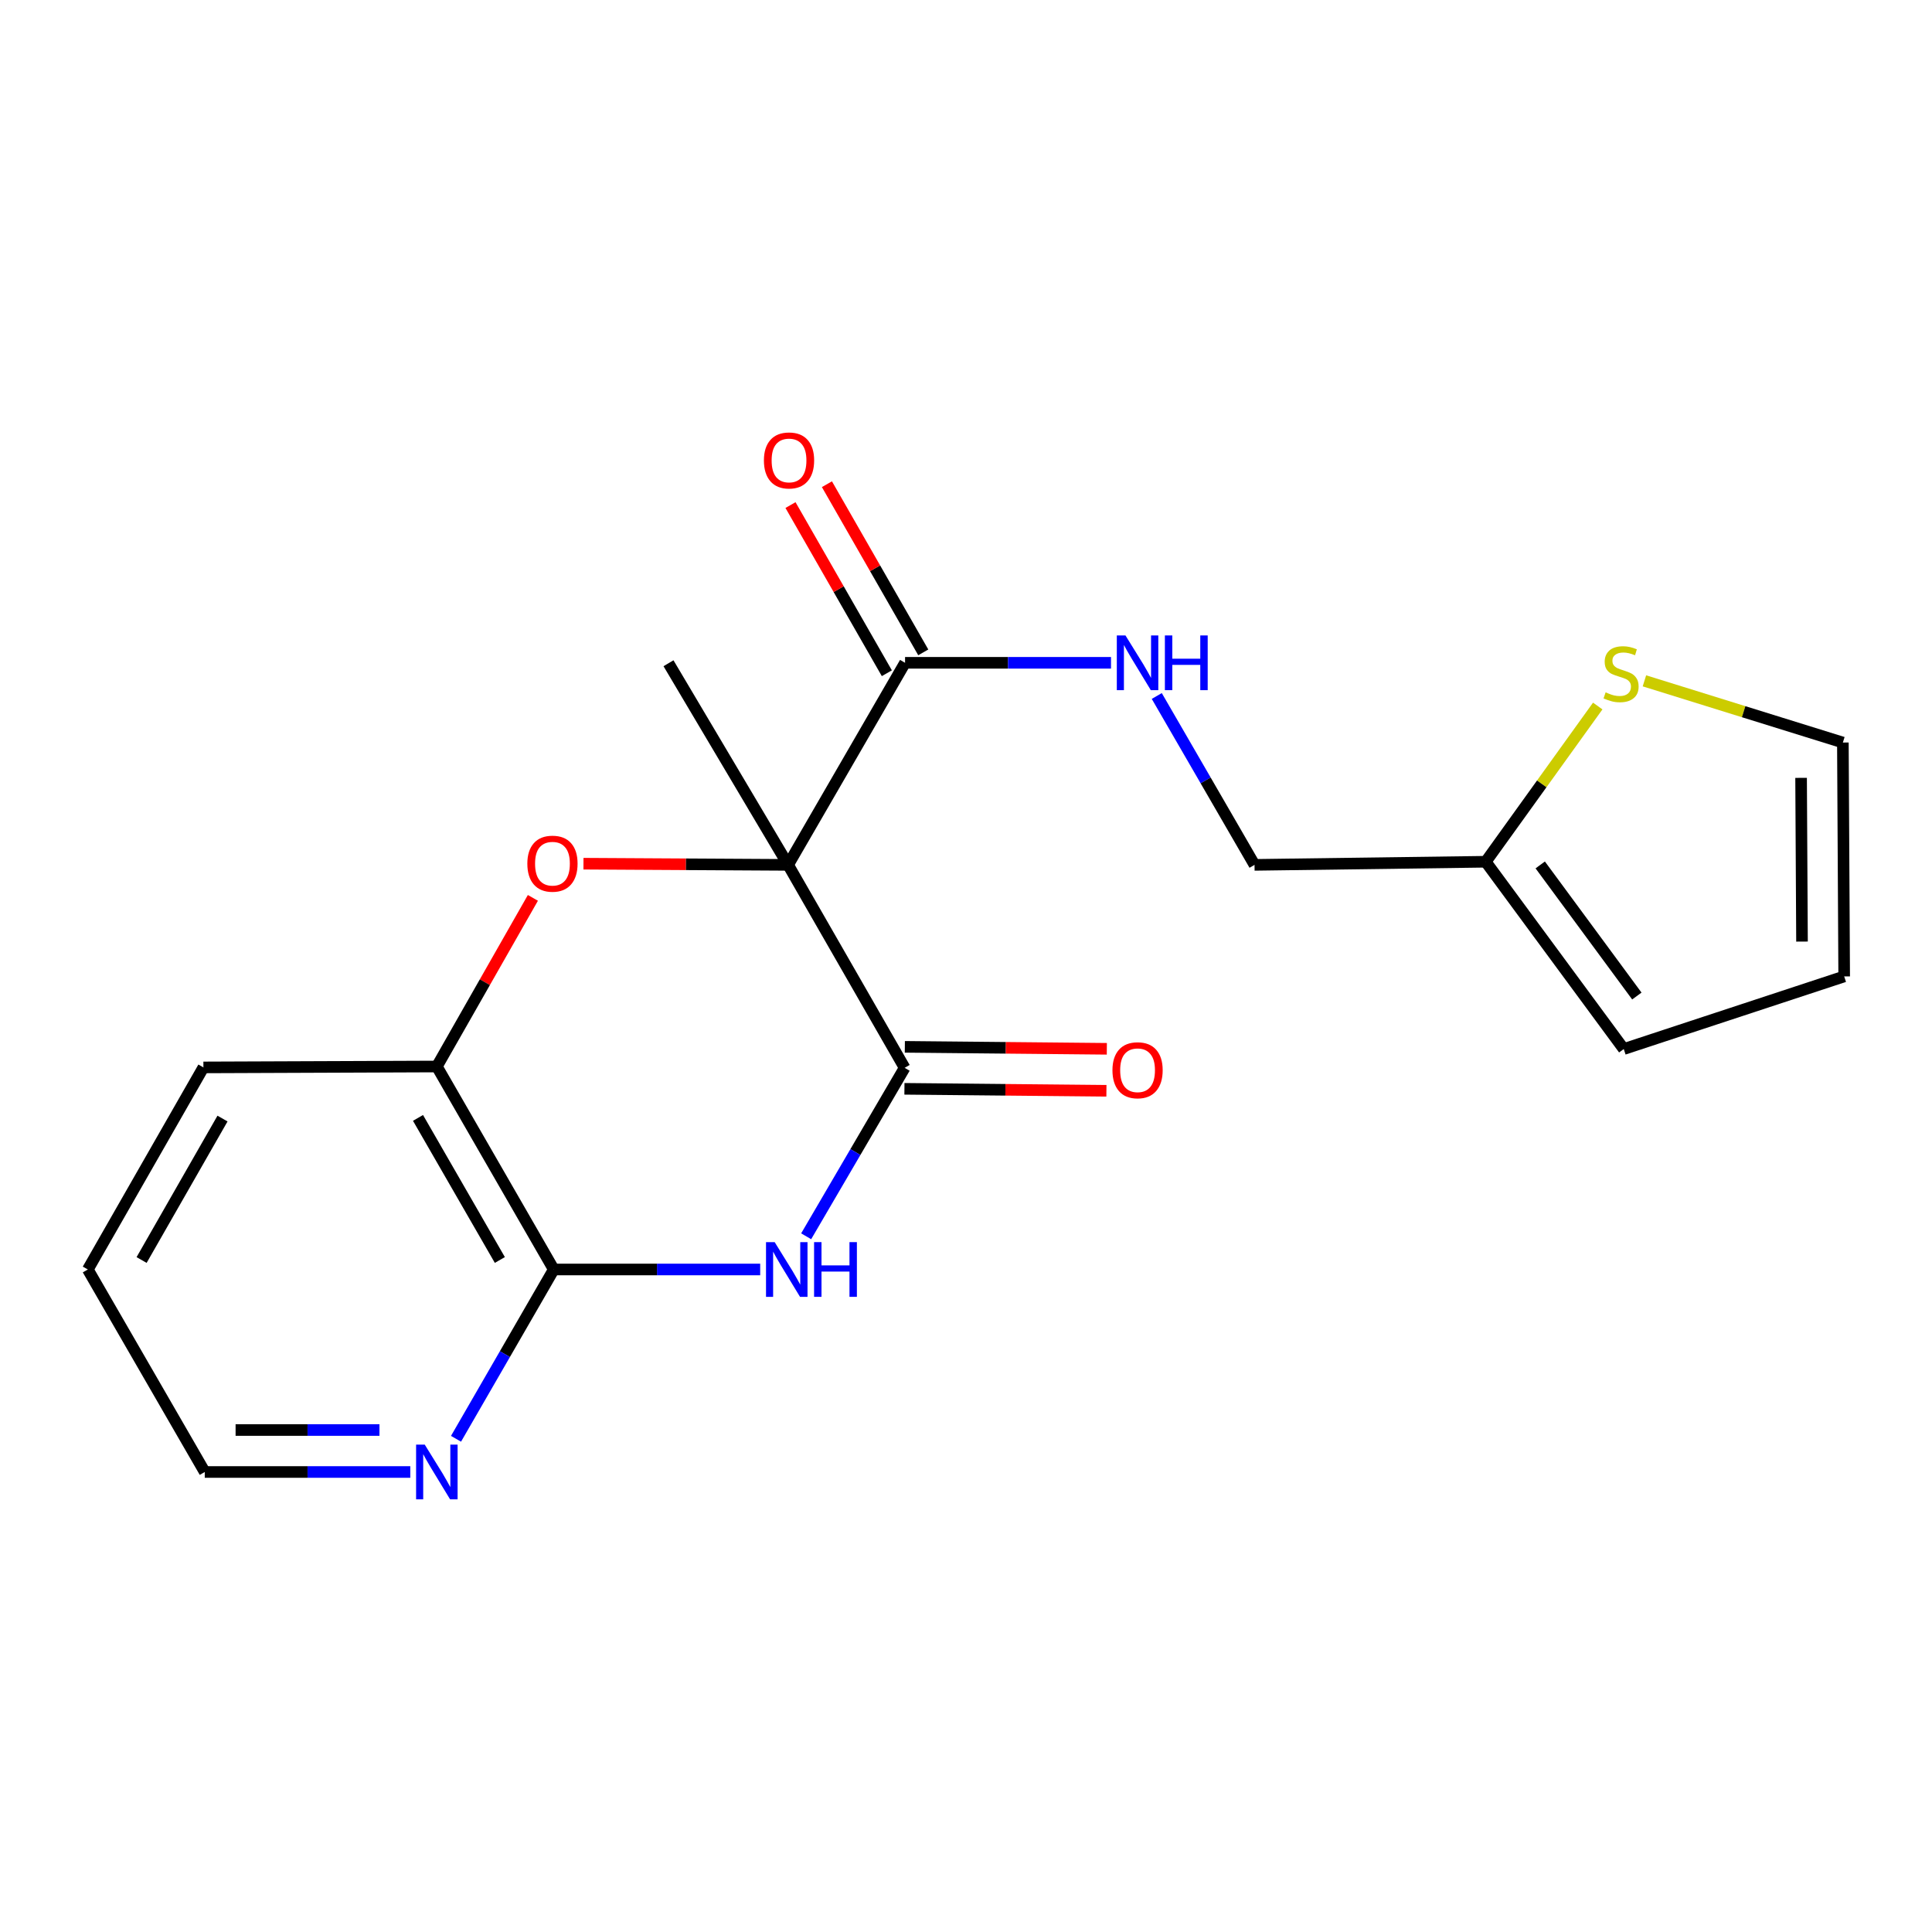 <?xml version='1.0' encoding='iso-8859-1'?>
<svg version='1.1' baseProfile='full'
              xmlns='http://www.w3.org/2000/svg'
                      xmlns:rdkit='http://www.rdkit.org/xml'
                      xmlns:xlink='http://www.w3.org/1999/xlink'
                  xml:space='preserve'
width='1000px' height='1000px' viewBox='0 0 1000 1000'>
<!-- END OF HEADER -->
<rect style='opacity:1.0;fill:#FFFFFF;stroke:none' width='1000' height='1000' x='0' y='0'> </rect>
<path class='bond-0' d='M 407.927,447.656 L 468.239,552.706' style='fill:none;fill-rule:evenodd;stroke:#000000;stroke-width:6px;stroke-linecap:butt;stroke-linejoin:miter;stroke-opacity:1' />
<path class='bond-2' d='M 407.927,447.656 L 354.964,447.352' style='fill:none;fill-rule:evenodd;stroke:#000000;stroke-width:6px;stroke-linecap:butt;stroke-linejoin:miter;stroke-opacity:1' />
<path class='bond-2' d='M 354.964,447.352 L 302.002,447.048' style='fill:none;fill-rule:evenodd;stroke:#FF0000;stroke-width:6px;stroke-linecap:butt;stroke-linejoin:miter;stroke-opacity:1' />
<path class='bond-4' d='M 407.927,447.656 L 468.456,343.065' style='fill:none;fill-rule:evenodd;stroke:#000000;stroke-width:6px;stroke-linecap:butt;stroke-linejoin:miter;stroke-opacity:1' />
<path class='bond-16' d='M 407.927,447.656 L 346.01,343.294' style='fill:none;fill-rule:evenodd;stroke:#000000;stroke-width:6px;stroke-linecap:butt;stroke-linejoin:miter;stroke-opacity:1' />
<path class='bond-1' d='M 468.239,552.706 L 442.755,596.302' style='fill:none;fill-rule:evenodd;stroke:#000000;stroke-width:6px;stroke-linecap:butt;stroke-linejoin:miter;stroke-opacity:1' />
<path class='bond-1' d='M 442.755,596.302 L 417.271,639.898' style='fill:none;fill-rule:evenodd;stroke:#0000FF;stroke-width:6px;stroke-linecap:butt;stroke-linejoin:miter;stroke-opacity:1' />
<path class='bond-10' d='M 468.133,563.571 L 520.407,564.078' style='fill:none;fill-rule:evenodd;stroke:#000000;stroke-width:6px;stroke-linecap:butt;stroke-linejoin:miter;stroke-opacity:1' />
<path class='bond-10' d='M 520.407,564.078 L 572.682,564.586' style='fill:none;fill-rule:evenodd;stroke:#FF0000;stroke-width:6px;stroke-linecap:butt;stroke-linejoin:miter;stroke-opacity:1' />
<path class='bond-10' d='M 468.344,541.842 L 520.618,542.35' style='fill:none;fill-rule:evenodd;stroke:#000000;stroke-width:6px;stroke-linecap:butt;stroke-linejoin:miter;stroke-opacity:1' />
<path class='bond-10' d='M 520.618,542.35 L 572.893,542.858' style='fill:none;fill-rule:evenodd;stroke:#FF0000;stroke-width:6px;stroke-linecap:butt;stroke-linejoin:miter;stroke-opacity:1' />
<path class='bond-20' d='M 393.472,657.081 L 340.05,657.081' style='fill:none;fill-rule:evenodd;stroke:#0000FF;stroke-width:6px;stroke-linecap:butt;stroke-linejoin:miter;stroke-opacity:1' />
<path class='bond-20' d='M 340.05,657.081 L 286.628,657.081' style='fill:none;fill-rule:evenodd;stroke:#000000;stroke-width:6px;stroke-linecap:butt;stroke-linejoin:miter;stroke-opacity:1' />
<path class='bond-5' d='M 275.824,464.739 L 250.967,508.379' style='fill:none;fill-rule:evenodd;stroke:#FF0000;stroke-width:6px;stroke-linecap:butt;stroke-linejoin:miter;stroke-opacity:1' />
<path class='bond-5' d='M 250.967,508.379 L 226.111,552.018' style='fill:none;fill-rule:evenodd;stroke:#000000;stroke-width:6px;stroke-linecap:butt;stroke-linejoin:miter;stroke-opacity:1' />
<path class='bond-3' d='M 286.628,657.081 L 226.111,552.018' style='fill:none;fill-rule:evenodd;stroke:#000000;stroke-width:6px;stroke-linecap:butt;stroke-linejoin:miter;stroke-opacity:1' />
<path class='bond-3' d='M 258.721,652.167 L 216.36,578.624' style='fill:none;fill-rule:evenodd;stroke:#000000;stroke-width:6px;stroke-linecap:butt;stroke-linejoin:miter;stroke-opacity:1' />
<path class='bond-9' d='M 286.628,657.081 L 261.331,700.898' style='fill:none;fill-rule:evenodd;stroke:#000000;stroke-width:6px;stroke-linecap:butt;stroke-linejoin:miter;stroke-opacity:1' />
<path class='bond-9' d='M 261.331,700.898 L 236.033,744.716' style='fill:none;fill-rule:evenodd;stroke:#0000FF;stroke-width:6px;stroke-linecap:butt;stroke-linejoin:miter;stroke-opacity:1' />
<path class='bond-6' d='M 468.456,343.065 L 521.754,343.065' style='fill:none;fill-rule:evenodd;stroke:#000000;stroke-width:6px;stroke-linecap:butt;stroke-linejoin:miter;stroke-opacity:1' />
<path class='bond-6' d='M 521.754,343.065 L 575.053,343.065' style='fill:none;fill-rule:evenodd;stroke:#0000FF;stroke-width:6px;stroke-linecap:butt;stroke-linejoin:miter;stroke-opacity:1' />
<path class='bond-12' d='M 477.883,337.664 L 452.948,294.143' style='fill:none;fill-rule:evenodd;stroke:#000000;stroke-width:6px;stroke-linecap:butt;stroke-linejoin:miter;stroke-opacity:1' />
<path class='bond-12' d='M 452.948,294.143 L 428.012,250.623' style='fill:none;fill-rule:evenodd;stroke:#FF0000;stroke-width:6px;stroke-linecap:butt;stroke-linejoin:miter;stroke-opacity:1' />
<path class='bond-12' d='M 459.029,348.466 L 434.094,304.946' style='fill:none;fill-rule:evenodd;stroke:#000000;stroke-width:6px;stroke-linecap:butt;stroke-linejoin:miter;stroke-opacity:1' />
<path class='bond-12' d='M 434.094,304.946 L 409.158,261.425' style='fill:none;fill-rule:evenodd;stroke:#FF0000;stroke-width:6px;stroke-linecap:butt;stroke-linejoin:miter;stroke-opacity:1' />
<path class='bond-17' d='M 226.111,552.018 L 105.283,552.489' style='fill:none;fill-rule:evenodd;stroke:#000000;stroke-width:6px;stroke-linecap:butt;stroke-linejoin:miter;stroke-opacity:1' />
<path class='bond-15' d='M 598.746,360.246 L 624.044,403.951' style='fill:none;fill-rule:evenodd;stroke:#0000FF;stroke-width:6px;stroke-linecap:butt;stroke-linejoin:miter;stroke-opacity:1' />
<path class='bond-15' d='M 624.044,403.951 L 649.342,447.656' style='fill:none;fill-rule:evenodd;stroke:#000000;stroke-width:6px;stroke-linecap:butt;stroke-linejoin:miter;stroke-opacity:1' />
<path class='bond-7' d='M 826.986,365.436 L 797.999,405.737' style='fill:none;fill-rule:evenodd;stroke:#CCCC00;stroke-width:6px;stroke-linecap:butt;stroke-linejoin:miter;stroke-opacity:1' />
<path class='bond-7' d='M 797.999,405.737 L 769.012,446.039' style='fill:none;fill-rule:evenodd;stroke:#000000;stroke-width:6px;stroke-linecap:butt;stroke-linejoin:miter;stroke-opacity:1' />
<path class='bond-11' d='M 851.151,352.4 L 902.51,368.369' style='fill:none;fill-rule:evenodd;stroke:#CCCC00;stroke-width:6px;stroke-linecap:butt;stroke-linejoin:miter;stroke-opacity:1' />
<path class='bond-11' d='M 902.51,368.369 L 953.869,384.339' style='fill:none;fill-rule:evenodd;stroke:#000000;stroke-width:6px;stroke-linecap:butt;stroke-linejoin:miter;stroke-opacity:1' />
<path class='bond-8' d='M 769.012,446.039 L 649.342,447.656' style='fill:none;fill-rule:evenodd;stroke:#000000;stroke-width:6px;stroke-linecap:butt;stroke-linejoin:miter;stroke-opacity:1' />
<path class='bond-13' d='M 769.012,446.039 L 840.453,542.976' style='fill:none;fill-rule:evenodd;stroke:#000000;stroke-width:6px;stroke-linecap:butt;stroke-linejoin:miter;stroke-opacity:1' />
<path class='bond-13' d='M 797.22,447.688 L 847.229,515.544' style='fill:none;fill-rule:evenodd;stroke:#000000;stroke-width:6px;stroke-linecap:butt;stroke-linejoin:miter;stroke-opacity:1' />
<path class='bond-21' d='M 212.368,761.901 L 159.176,761.901' style='fill:none;fill-rule:evenodd;stroke:#0000FF;stroke-width:6px;stroke-linecap:butt;stroke-linejoin:miter;stroke-opacity:1' />
<path class='bond-21' d='M 159.176,761.901 L 105.983,761.901' style='fill:none;fill-rule:evenodd;stroke:#000000;stroke-width:6px;stroke-linecap:butt;stroke-linejoin:miter;stroke-opacity:1' />
<path class='bond-21' d='M 196.41,740.172 L 159.176,740.172' style='fill:none;fill-rule:evenodd;stroke:#0000FF;stroke-width:6px;stroke-linecap:butt;stroke-linejoin:miter;stroke-opacity:1' />
<path class='bond-21' d='M 159.176,740.172 L 121.941,740.172' style='fill:none;fill-rule:evenodd;stroke:#000000;stroke-width:6px;stroke-linecap:butt;stroke-linejoin:miter;stroke-opacity:1' />
<path class='bond-22' d='M 953.869,384.339 L 954.545,505.396' style='fill:none;fill-rule:evenodd;stroke:#000000;stroke-width:6px;stroke-linecap:butt;stroke-linejoin:miter;stroke-opacity:1' />
<path class='bond-22' d='M 932.242,402.619 L 932.715,487.359' style='fill:none;fill-rule:evenodd;stroke:#000000;stroke-width:6px;stroke-linecap:butt;stroke-linejoin:miter;stroke-opacity:1' />
<path class='bond-14' d='M 840.453,542.976 L 954.545,505.396' style='fill:none;fill-rule:evenodd;stroke:#000000;stroke-width:6px;stroke-linecap:butt;stroke-linejoin:miter;stroke-opacity:1' />
<path class='bond-19' d='M 105.283,552.489 L 45.455,657.081' style='fill:none;fill-rule:evenodd;stroke:#000000;stroke-width:6px;stroke-linecap:butt;stroke-linejoin:miter;stroke-opacity:1' />
<path class='bond-19' d='M 115.171,578.967 L 73.29,652.181' style='fill:none;fill-rule:evenodd;stroke:#000000;stroke-width:6px;stroke-linecap:butt;stroke-linejoin:miter;stroke-opacity:1' />
<path class='bond-18' d='M 105.983,761.901 L 45.455,657.081' style='fill:none;fill-rule:evenodd;stroke:#000000;stroke-width:6px;stroke-linecap:butt;stroke-linejoin:miter;stroke-opacity:1' />
<path  class='atom-2' d='M 400.967 642.921
L 410.247 657.921
Q 411.167 659.401, 412.647 662.081
Q 414.127 664.761, 414.207 664.921
L 414.207 642.921
L 417.967 642.921
L 417.967 671.241
L 414.087 671.241
L 404.127 654.841
Q 402.967 652.921, 401.727 650.721
Q 400.527 648.521, 400.167 647.841
L 400.167 671.241
L 396.487 671.241
L 396.487 642.921
L 400.967 642.921
' fill='#0000FF'/>
<path  class='atom-2' d='M 421.367 642.921
L 425.207 642.921
L 425.207 654.961
L 439.687 654.961
L 439.687 642.921
L 443.527 642.921
L 443.527 671.241
L 439.687 671.241
L 439.687 658.161
L 425.207 658.161
L 425.207 671.241
L 421.367 671.241
L 421.367 642.921
' fill='#0000FF'/>
<path  class='atom-3' d='M 272.952 447.036
Q 272.952 440.236, 276.312 436.436
Q 279.672 432.636, 285.952 432.636
Q 292.232 432.636, 295.592 436.436
Q 298.952 440.236, 298.952 447.036
Q 298.952 453.916, 295.552 457.836
Q 292.152 461.716, 285.952 461.716
Q 279.712 461.716, 276.312 457.836
Q 272.952 453.956, 272.952 447.036
M 285.952 458.516
Q 290.272 458.516, 292.592 455.636
Q 294.952 452.716, 294.952 447.036
Q 294.952 441.476, 292.592 438.676
Q 290.272 435.836, 285.952 435.836
Q 281.632 435.836, 279.272 438.636
Q 276.952 441.436, 276.952 447.036
Q 276.952 452.756, 279.272 455.636
Q 281.632 458.516, 285.952 458.516
' fill='#FF0000'/>
<path  class='atom-7' d='M 582.541 328.905
L 591.821 343.905
Q 592.741 345.385, 594.221 348.065
Q 595.701 350.745, 595.781 350.905
L 595.781 328.905
L 599.541 328.905
L 599.541 357.225
L 595.661 357.225
L 585.701 340.825
Q 584.541 338.905, 583.301 336.705
Q 582.101 334.505, 581.741 333.825
L 581.741 357.225
L 578.061 357.225
L 578.061 328.905
L 582.541 328.905
' fill='#0000FF'/>
<path  class='atom-7' d='M 602.941 328.905
L 606.781 328.905
L 606.781 340.945
L 621.261 340.945
L 621.261 328.905
L 625.101 328.905
L 625.101 357.225
L 621.261 357.225
L 621.261 344.145
L 606.781 344.145
L 606.781 357.225
L 602.941 357.225
L 602.941 328.905
' fill='#0000FF'/>
<path  class='atom-8' d='M 831.065 358.362
Q 831.385 358.482, 832.705 359.042
Q 834.025 359.602, 835.465 359.962
Q 836.945 360.282, 838.385 360.282
Q 841.065 360.282, 842.625 359.002
Q 844.185 357.682, 844.185 355.402
Q 844.185 353.842, 843.385 352.882
Q 842.625 351.922, 841.425 351.402
Q 840.225 350.882, 838.225 350.282
Q 835.705 349.522, 834.185 348.802
Q 832.705 348.082, 831.625 346.562
Q 830.585 345.042, 830.585 342.482
Q 830.585 338.922, 832.985 336.722
Q 835.425 334.522, 840.225 334.522
Q 843.505 334.522, 847.225 336.082
L 846.305 339.162
Q 842.905 337.762, 840.345 337.762
Q 837.585 337.762, 836.065 338.922
Q 834.545 340.042, 834.585 342.002
Q 834.585 343.522, 835.345 344.442
Q 836.145 345.362, 837.265 345.882
Q 838.425 346.402, 840.345 347.002
Q 842.905 347.802, 844.425 348.602
Q 845.945 349.402, 847.025 351.042
Q 848.145 352.642, 848.145 355.402
Q 848.145 359.322, 845.505 361.442
Q 842.905 363.522, 838.545 363.522
Q 836.025 363.522, 834.105 362.962
Q 832.225 362.442, 829.985 361.522
L 831.065 358.362
' fill='#CCCC00'/>
<path  class='atom-10' d='M 219.851 747.741
L 229.131 762.741
Q 230.051 764.221, 231.531 766.901
Q 233.011 769.581, 233.091 769.741
L 233.091 747.741
L 236.851 747.741
L 236.851 776.061
L 232.971 776.061
L 223.011 759.661
Q 221.851 757.741, 220.611 755.541
Q 219.411 753.341, 219.051 752.661
L 219.051 776.061
L 215.371 776.061
L 215.371 747.741
L 219.851 747.741
' fill='#0000FF'/>
<path  class='atom-11' d='M 575.801 553.957
Q 575.801 547.157, 579.161 543.357
Q 582.521 539.557, 588.801 539.557
Q 595.081 539.557, 598.441 543.357
Q 601.801 547.157, 601.801 553.957
Q 601.801 560.837, 598.401 564.757
Q 595.001 568.637, 588.801 568.637
Q 582.561 568.637, 579.161 564.757
Q 575.801 560.877, 575.801 553.957
M 588.801 565.437
Q 593.121 565.437, 595.441 562.557
Q 597.801 559.637, 597.801 553.957
Q 597.801 548.397, 595.441 545.597
Q 593.121 542.757, 588.801 542.757
Q 584.481 542.757, 582.121 545.557
Q 579.801 548.357, 579.801 553.957
Q 579.801 559.677, 582.121 562.557
Q 584.481 565.437, 588.801 565.437
' fill='#FF0000'/>
<path  class='atom-13' d='M 395.398 238.324
Q 395.398 231.524, 398.758 227.724
Q 402.118 223.924, 408.398 223.924
Q 414.678 223.924, 418.038 227.724
Q 421.398 231.524, 421.398 238.324
Q 421.398 245.204, 417.998 249.124
Q 414.598 253.004, 408.398 253.004
Q 402.158 253.004, 398.758 249.124
Q 395.398 245.244, 395.398 238.324
M 408.398 249.804
Q 412.718 249.804, 415.038 246.924
Q 417.398 244.004, 417.398 238.324
Q 417.398 232.764, 415.038 229.964
Q 412.718 227.124, 408.398 227.124
Q 404.078 227.124, 401.718 229.924
Q 399.398 232.724, 399.398 238.324
Q 399.398 244.044, 401.718 246.924
Q 404.078 249.804, 408.398 249.804
' fill='#FF0000'/>
</svg>

